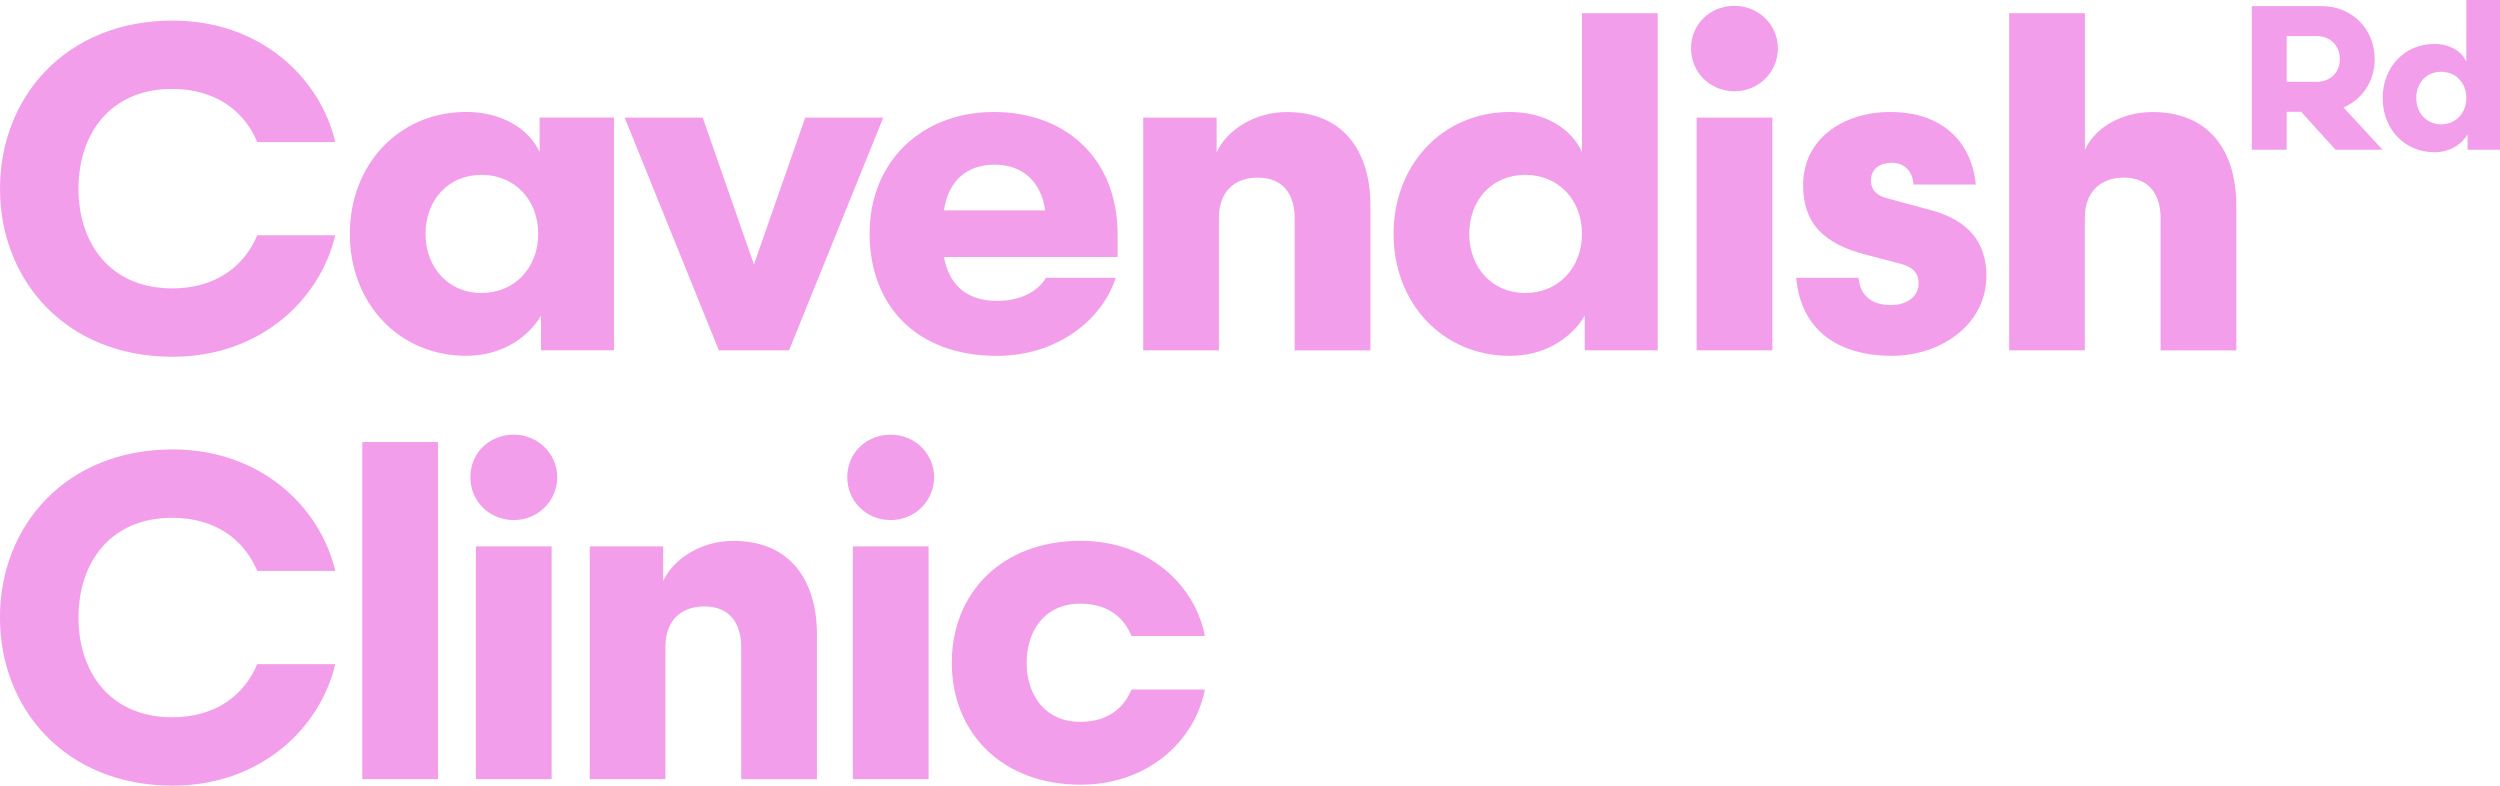 <svg xmlns="http://www.w3.org/2000/svg" id="Layer_2" data-name="Layer 2" viewBox="0 0 501.32 157.54"><defs><style>      .cls-1 {        fill: #f39eea;      }    </style></defs><g id="Layer_1-2" data-name="Layer 1"><g><g><path class="cls-1" d="M51.58,28.48c-2.5-6.02-8.15-10.65-17.04-10.65-12.41,0-18.8,8.98-18.8,20s6.39,20,18.8,20c8.89,0,14.54-4.63,17.04-10.65h15.65c-3.06,12.96-15.09,24.36-32.6,24.36C13.15,71.55,0,56.17,0,37.84S13.15,4.13,34.64,4.13c17.5,0,29.54,11.39,32.6,24.36h-15.65Z"></path><path class="cls-1" d="M108.21,30.52v-6.95h14.91v46.67h-14.63v-6.95c-2.59,4.44-7.96,8.06-15,8.06-13.52,0-23.34-10.56-23.34-24.45s9.82-24.45,23.34-24.45c7.04,0,12.59,3.33,14.73,8.06ZM107.93,46.91c0-6.85-4.72-11.85-11.39-11.85s-11.21,5.09-11.21,11.85,4.63,11.85,11.21,11.85,11.39-5,11.39-11.85Z"></path><path class="cls-1" d="M161.47,23.58h15.65l-18.89,46.67h-14.08l-18.89-46.67h15.65l10.28,29.45,10.28-29.45Z"></path><path class="cls-1" d="M209.76,55.71h13.98c-2.87,8.8-12.13,15.65-23.8,15.65-16.3,0-25.56-10.19-25.56-24.54s10.37-24.36,24.91-24.36,24.82,9.45,24.82,24.54v4.54h-34.82c.93,5.09,4.07,8.8,10.65,8.8,4.54,0,8.06-1.76,9.82-4.63ZM189.3,42.19h20.28c-.74-5.56-4.35-9.17-10.09-9.17s-9.35,3.33-10.19,9.17Z"></path><path class="cls-1" d="M244.44,70.25h-15.19V23.58h14.72v6.95c2.04-4.44,7.59-8.06,14.08-8.06,11.21,0,16.76,7.69,16.76,18.8v28.99h-15.19v-26.49c0-4.82-2.32-8.15-7.41-8.15-4.72,0-7.78,2.87-7.78,8.06v26.58Z"></path><path class="cls-1" d="M317.23,30.52V2.65h15.19v67.6h-14.63v-6.95c-2.59,4.44-7.96,8.06-15,8.06-13.52,0-23.34-10.56-23.34-24.45s9.82-24.45,23.34-24.45c7.04,0,12.32,3.33,14.45,8.06ZM317.23,46.91c0-6.85-4.72-11.85-11.39-11.85s-11.21,5.09-11.21,11.85,4.63,11.85,11.21,11.85,11.39-5,11.39-11.85Z"></path><path class="cls-1" d="M347.81,18.3c-4.82,0-8.71-3.7-8.71-8.61s3.89-8.52,8.71-8.52,8.71,3.8,8.71,8.52-3.8,8.61-8.71,8.61ZM340.22,70.25V23.58h15.19v46.67h-15.19Z"></path><path class="cls-1" d="M372.69,55.71c.28,3.33,2.41,5.46,6.48,5.46,3.43,0,5.56-1.85,5.56-4.35,0-2.13-1.2-3.33-3.8-3.98l-6.39-1.67c-8.98-2.22-12.97-6.48-12.97-14.08,0-9.17,7.96-14.63,17.5-14.63,10.46,0,16.3,6.02,17.13,14.54h-12.5c-.09-2.04-1.3-4.35-4.35-4.35-2.69,0-4.17,1.48-4.17,3.52s1.3,3.15,3.61,3.7l8.24,2.22c7.69,2.04,11.3,6.48,11.3,13.24,0,9.72-9.08,16.02-18.98,16.02s-18.15-4.44-19.17-15.65h12.5Z"></path><path class="cls-1" d="M418.08,70.25h-15.19V2.65h15.19v27.41c2.04-4.54,7.41-7.59,13.61-7.59,11.21,0,16.76,7.69,16.76,18.8v28.99h-15.19v-26.49c0-4.82-2.32-8.15-7.41-8.15-4.54,0-7.78,2.78-7.78,8.06v26.58Z"></path><path class="cls-1" d="M51.58,114.48c-2.5-6.02-8.15-10.65-17.04-10.65-12.41,0-18.8,8.98-18.8,20s6.39,20,18.8,20c8.89,0,14.54-4.63,17.04-10.65h15.65c-3.06,12.96-15.09,24.36-32.6,24.36-21.49,0-34.64-15.37-34.64-33.71s13.15-33.71,34.64-33.71c17.5,0,29.54,11.39,32.6,24.36h-15.65Z"></path><path class="cls-1" d="M72.65,156.24v-67.6h15.19v67.6h-15.19Z"></path><path class="cls-1" d="M103.03,104.29c-4.82,0-8.71-3.7-8.71-8.61s3.89-8.52,8.71-8.52,8.71,3.8,8.71,8.52-3.8,8.61-8.71,8.61ZM95.43,156.24v-46.67h15.19v46.67h-15.19Z"></path><path class="cls-1" d="M133.45,156.24h-15.19v-46.67h14.72v6.95c2.04-4.44,7.59-8.06,14.08-8.06,11.21,0,16.76,7.69,16.76,18.8v28.99h-15.19v-26.49c0-4.82-2.32-8.15-7.41-8.15-4.72,0-7.78,2.87-7.78,8.06v26.58Z"></path><path class="cls-1" d="M178.61,104.29c-4.82,0-8.71-3.7-8.71-8.61s3.89-8.52,8.71-8.52,8.71,3.8,8.71,8.52-3.8,8.61-8.71,8.61ZM171.02,156.24v-46.67h15.19v46.67h-15.19Z"></path><path class="cls-1" d="M241.61,127.53h-14.72c-1.39-3.43-4.45-6.48-10.28-6.48-7.04,0-10.74,5.37-10.74,11.85s3.7,11.85,10.74,11.85c5.83,0,8.89-3.06,10.28-6.48h14.72c-1.95,10.19-11.3,19.08-24.91,19.08-15.74,0-25.84-10.37-25.84-24.45s10.09-24.45,25.84-24.45c13.61,0,22.97,8.89,24.91,19.08Z"></path></g><g><path class="cls-1" d="M461.42,22.42h-2.88v7.61h-6.99V1.23h14.03c6.09,0,10.61,4.61,10.61,10.61,0,4.48-2.51,8.1-6.25,9.71l7.82,8.47h-9.42l-6.91-7.61ZM464.59,16.41c2.59,0,4.61-1.77,4.61-4.57s-2.02-4.61-4.61-4.61h-6.05v9.17h6.05Z"></path><path class="cls-1" d="M494.57,12.38V0h6.75v30.03h-6.5v-3.08c-1.15,1.97-3.54,3.58-6.66,3.58-6.01,0-10.37-4.69-10.37-10.86s4.36-10.86,10.37-10.86c3.13,0,5.47,1.48,6.42,3.58ZM494.57,19.66c0-3.04-2.1-5.27-5.06-5.27s-4.98,2.26-4.98,5.27,2.06,5.27,4.98,5.27,5.06-2.22,5.06-5.27Z"></path></g></g></g></svg>